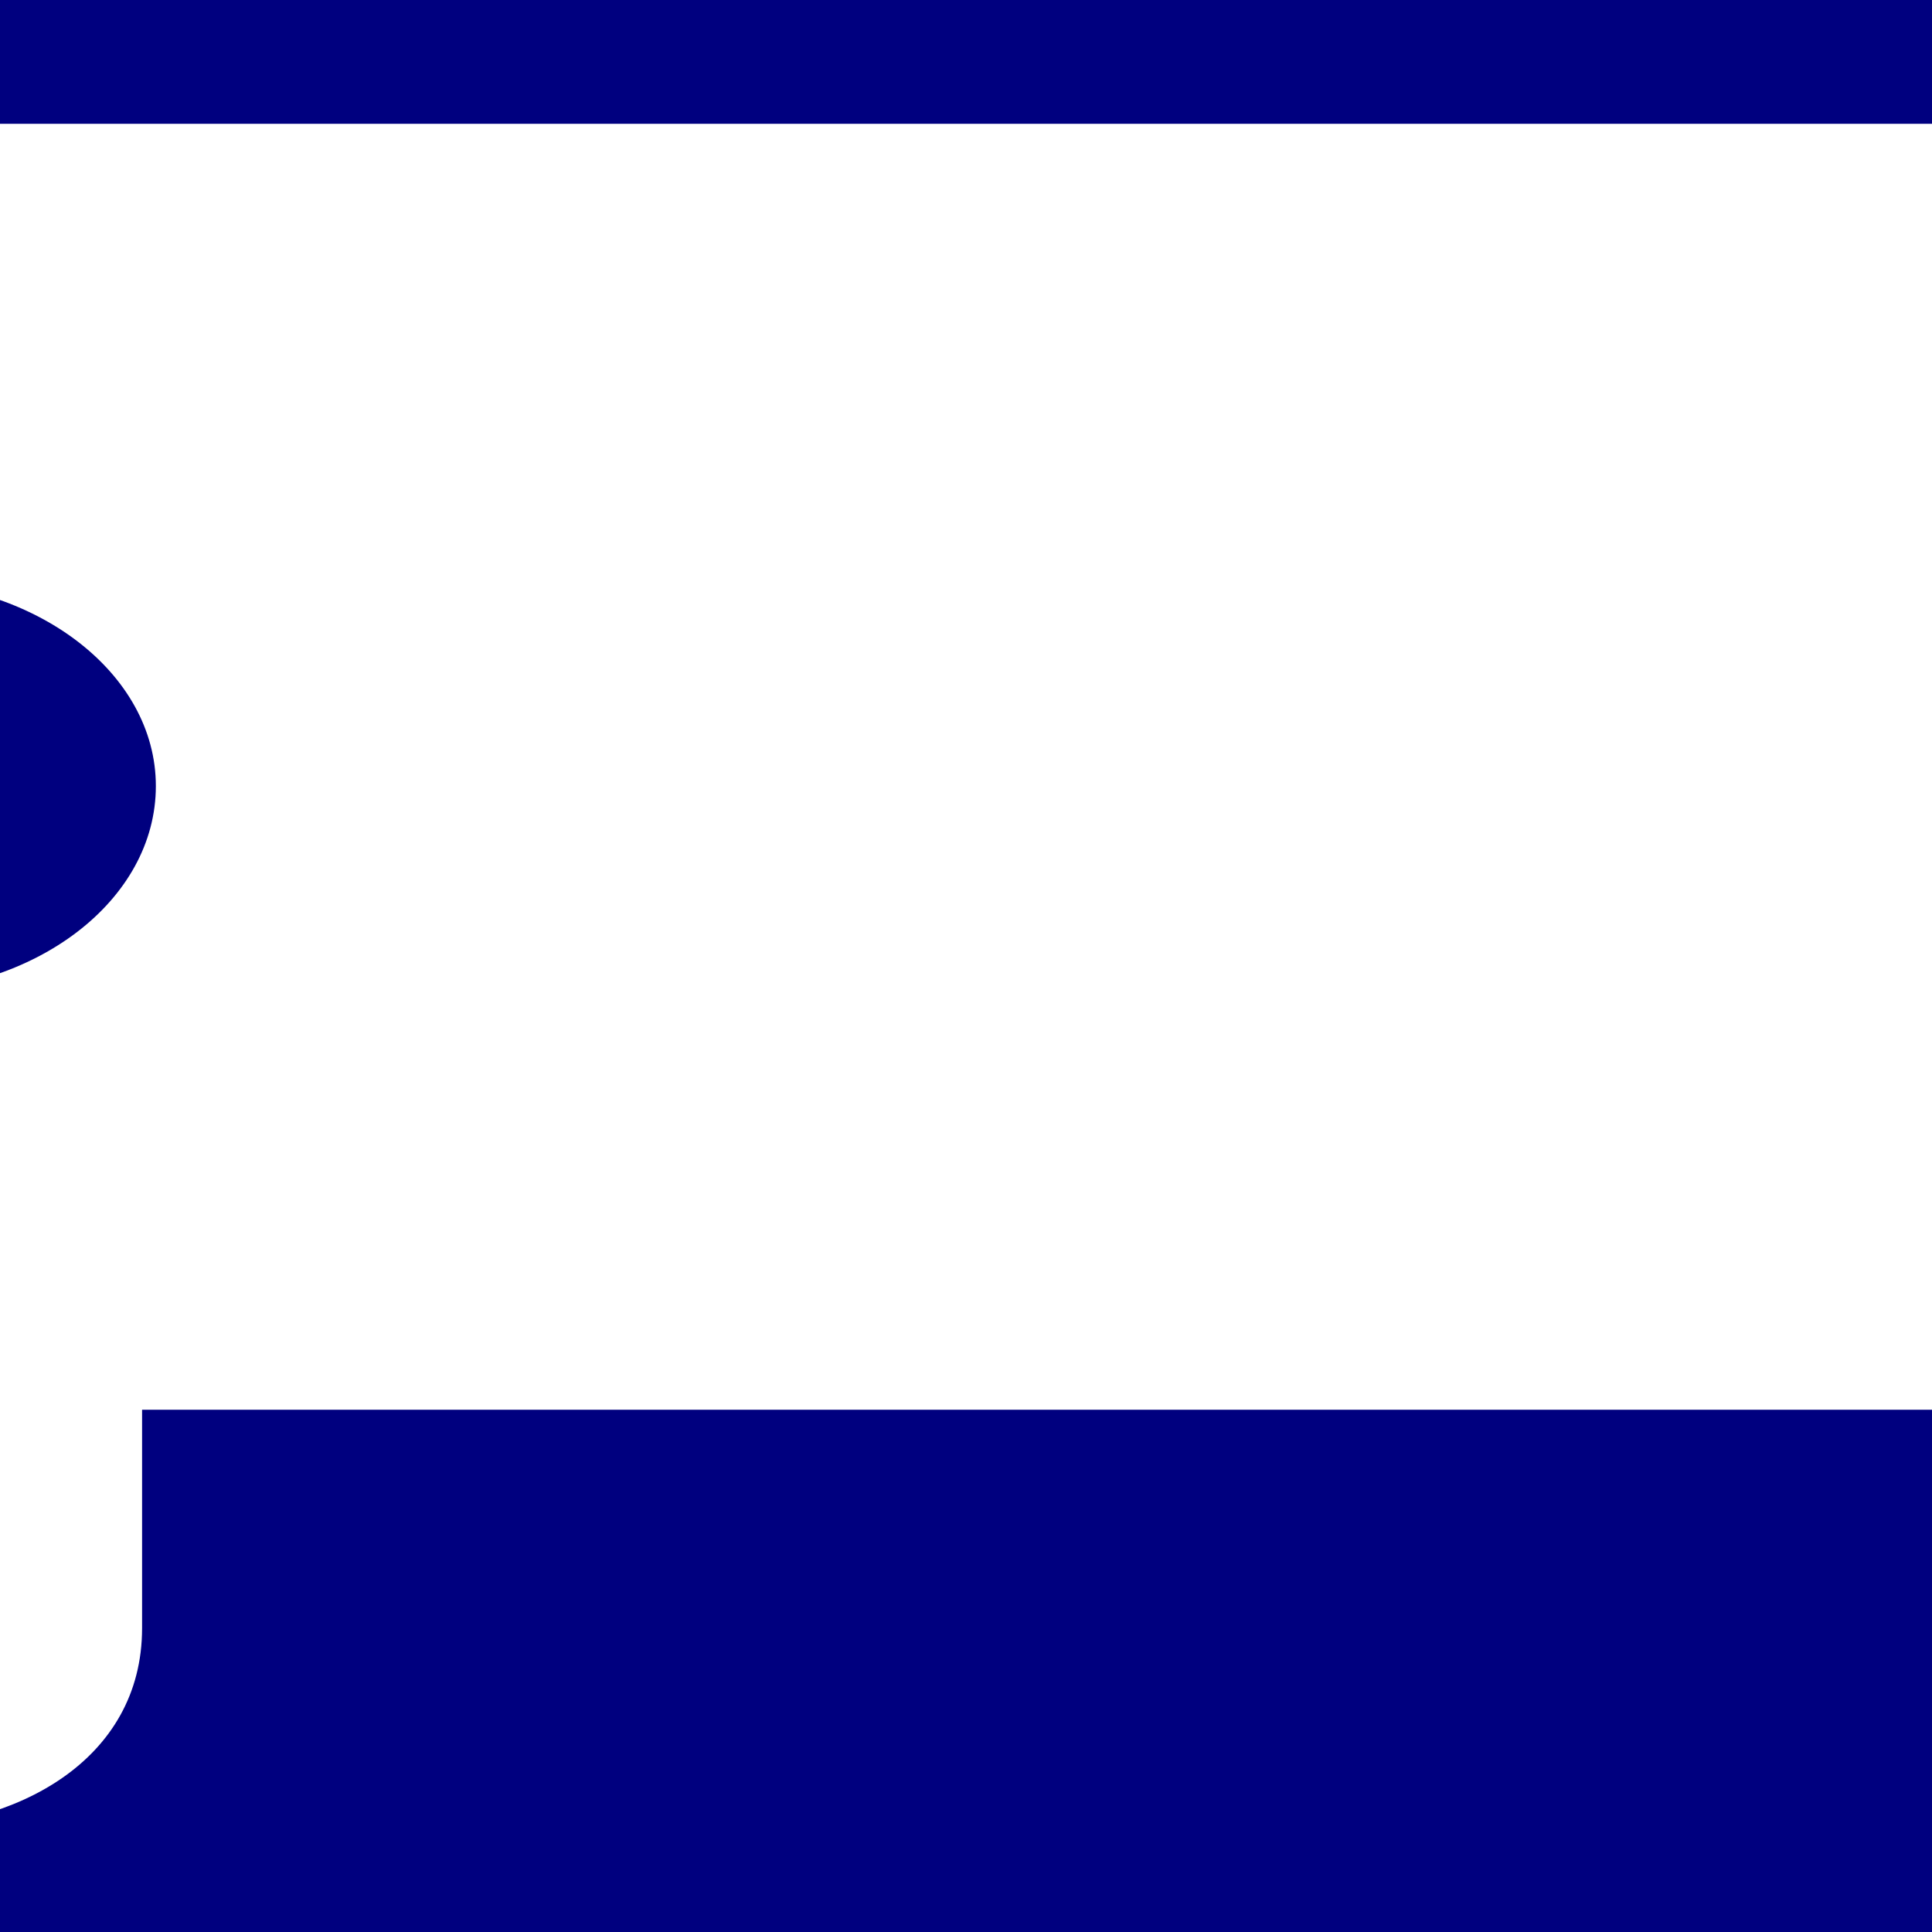<?xml version="1.0"?><svg width="123.54" height="123.539" xmlns="http://www.w3.org/2000/svg">
 <rect width="100%" height="100%" fill="#808080" stroke="none"/>
 <title>Bus</title>

 <g>
  <title>Layer 1</title>
  <ellipse ry="162" rx="170" id="svg_6" cy="19.77" cx="70.77" stroke-linecap="null" stroke-linejoin="null" stroke-dasharray="null" stroke-width="null" fill="#00007f"/>
  <path id="svg_5" d="m154.725,7.916l-168.453,0c-4.899,0 -8.966,-3.097 -8.966,-6.852c0,-0.656 0.173,-1.24 0.32,-1.821l8.945,-50.98c0.784,-3.171 4.46,-5.632 8.819,-5.632l150.219,0c4.362,0 8.035,2.458 8.797,5.632l8.966,50.98c0.147,0.581 0.32,1.163 0.32,1.821c0,3.755 -4.068,6.852 -8.966,6.852zm-6.74,55.521c-9.506,0 -17.199,-5.857 -17.199,-13.176c0,-7.246 7.693,-13.101 17.199,-13.101c9.409,0 17.102,5.857 17.102,13.101c0,7.318 -7.693,13.176 -17.102,13.176zm-155.196,0c-9.434,0 -17.127,-5.857 -17.127,-13.176c0,-7.246 7.693,-13.101 17.127,-13.101c9.481,0 17.177,5.857 17.177,13.101c0,7.318 -7.693,13.176 -17.177,13.176zm26.611,-143.892l101.978,0c10.02,0 10.02,14.548 0,14.548l-101.978,0c-10.045,0 -10.045,-14.548 0,-14.548zm152.794,16.931c-3.086,-11.638 -12.79,-16.311 -27.417,-20.967c-14.627,-4.673 -48.856,-10.249 -74.363,-10.249c-25.554,0 -59.783,5.574 -74.413,10.249c-14.627,4.656 -24.356,9.329 -27.417,20.967l-10.952,64.643l0,89.027l18.915,0l0,13.964c0,17.005 32.538,17.005 32.538,0l0,-13.964l122.683,0l0,13.964c0,17.005 32.441,17.005 32.441,0l0,-13.964l18.915,0l0,-89.027l-10.93,-64.643z" fill="#ffffff"/>
 </g>
</svg>